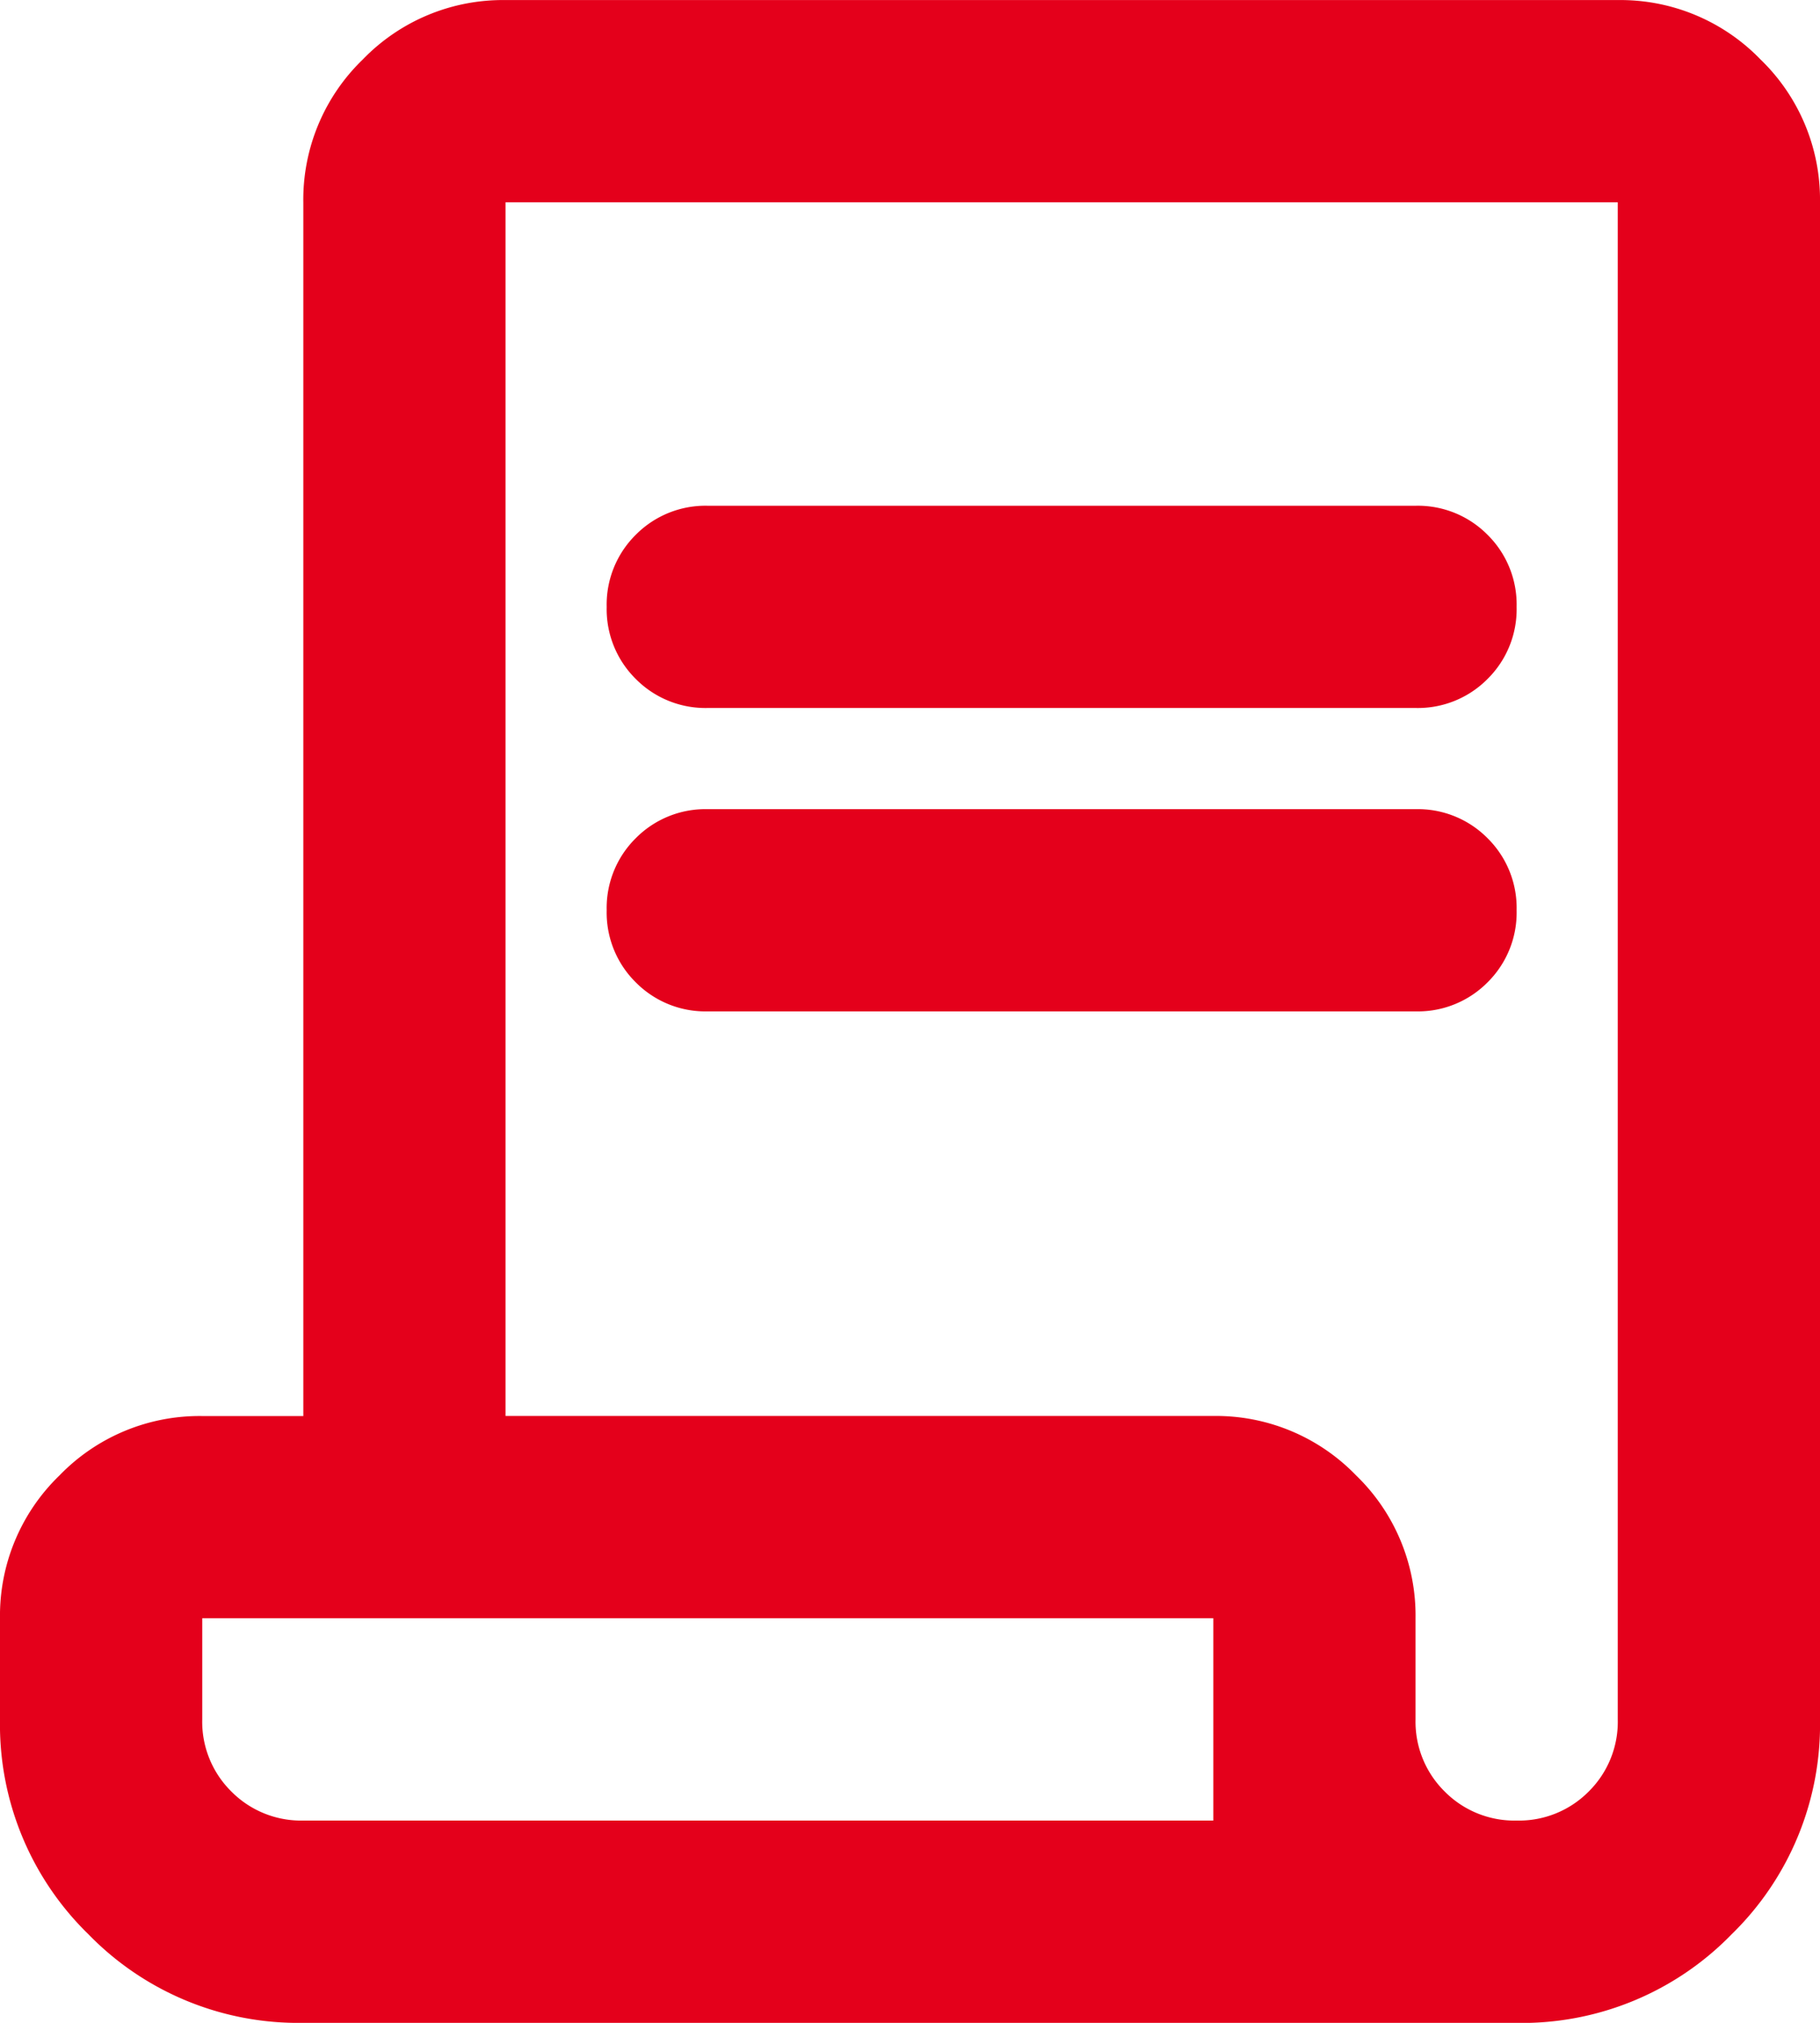 <?xml version="1.0" encoding="UTF-8"?> <svg xmlns="http://www.w3.org/2000/svg" width="26" height="28.889" viewBox="0 0 26 28.889"><path id="contract_FILL0_wght400_GRAD0_opsz24" d="M124.333-851.111a4.179,4.179,0,0,1-3.069-1.264A4.179,4.179,0,0,1,120-855.444v-1.444a2.782,2.782,0,0,1,.849-2.04,2.782,2.782,0,0,1,2.04-.849h1.444v-17.333a2.782,2.782,0,0,1,.849-2.04,2.782,2.782,0,0,1,2.04-.849h15.889a2.782,2.782,0,0,1,2.04.849,2.782,2.782,0,0,1,.849,2.04v21.667a4.179,4.179,0,0,1-1.264,3.069,4.179,4.179,0,0,1-3.069,1.264ZM141.667-854a1.4,1.4,0,0,0,1.029-.415,1.4,1.4,0,0,0,.415-1.029v-21.667H127.222v17.333h10.111a2.782,2.782,0,0,1,2.04.849,2.782,2.782,0,0,1,.849,2.04v1.444a1.4,1.4,0,0,0,.415,1.029A1.4,1.4,0,0,0,141.667-854Zm-11.556-15.889a1.4,1.4,0,0,1-1.029-.415,1.4,1.4,0,0,1-.415-1.029,1.4,1.4,0,0,1,.415-1.029,1.4,1.4,0,0,1,1.029-.415h10.111a1.4,1.4,0,0,1,1.029.415,1.4,1.4,0,0,1,.415,1.029,1.4,1.4,0,0,1-.415,1.029,1.4,1.4,0,0,1-1.029.415Zm0,4.333a1.4,1.4,0,0,1-1.029-.415,1.4,1.4,0,0,1-.415-1.029,1.4,1.4,0,0,1,.415-1.029,1.4,1.4,0,0,1,1.029-.415h10.111a1.4,1.4,0,0,1,1.029.415,1.4,1.4,0,0,1,.415,1.029,1.4,1.4,0,0,1-.415,1.029,1.4,1.4,0,0,1-1.029.415ZM124.333-854h13v-2.889H122.889v1.444a1.4,1.4,0,0,0,.415,1.029A1.4,1.4,0,0,0,124.333-854Zm0,0h0Z" transform="translate(-120 880)" fill="#e4001b"></path></svg> 